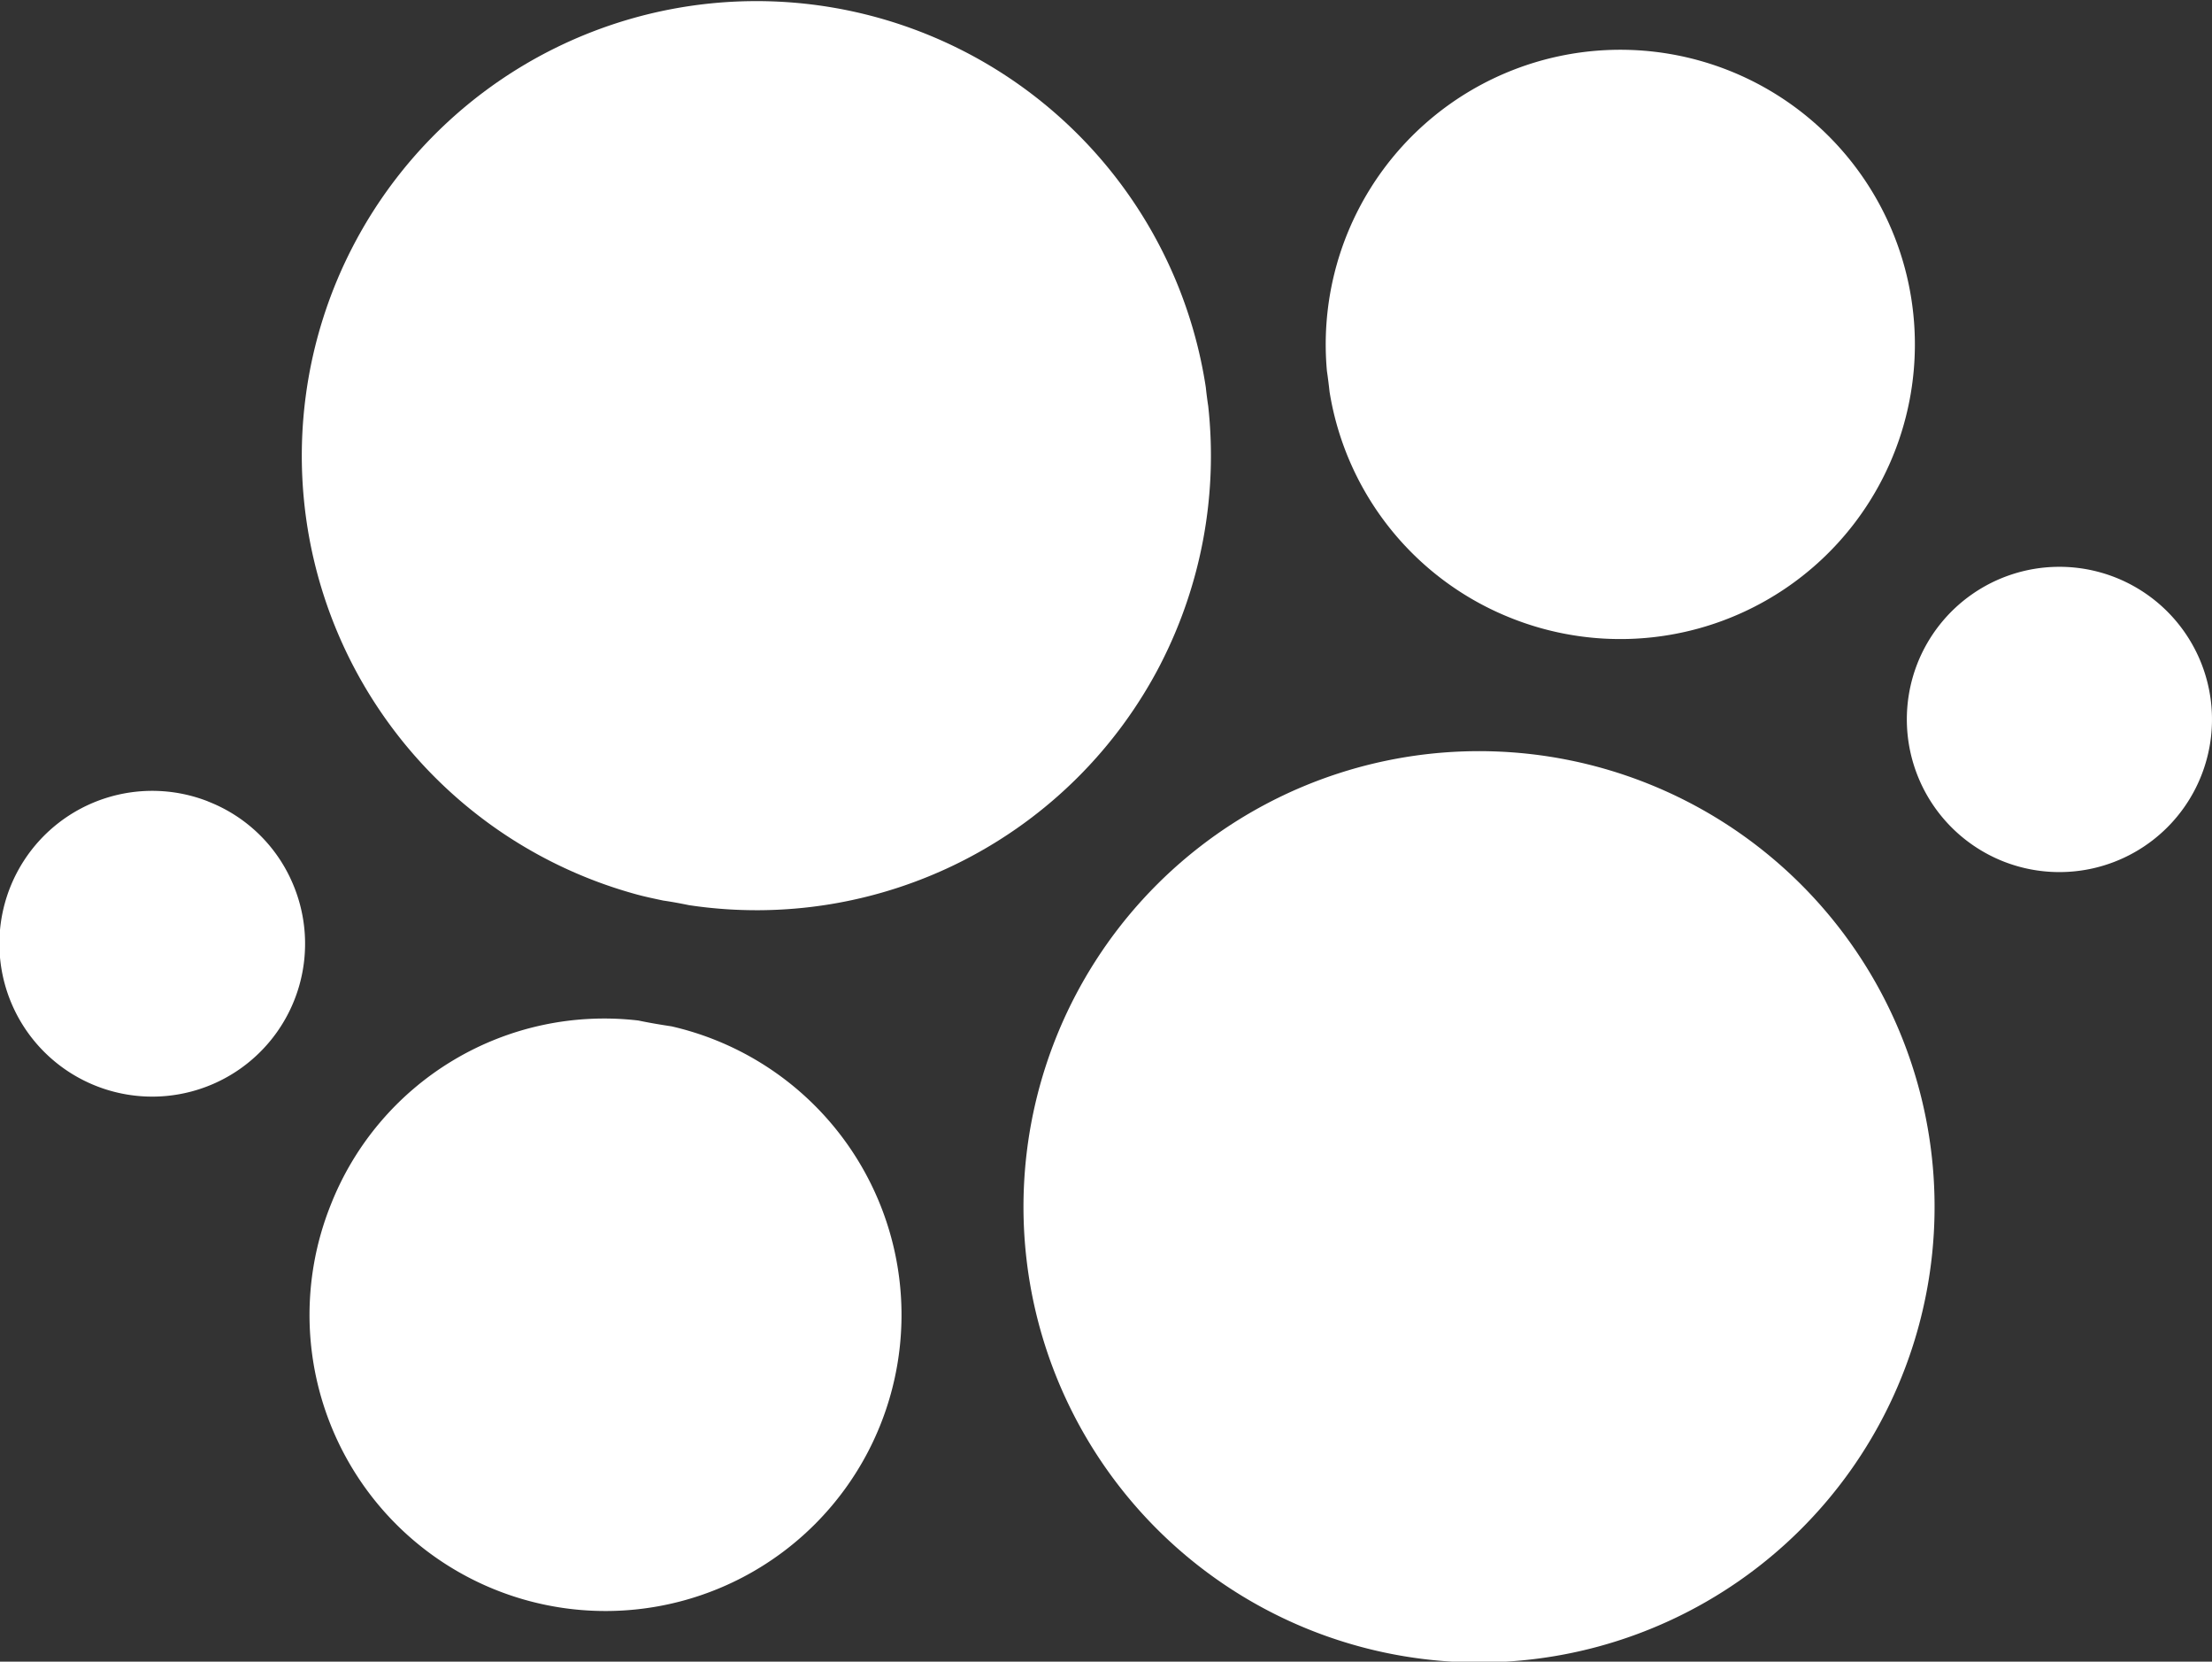 <svg xmlns="http://www.w3.org/2000/svg" xmlns:xlink="http://www.w3.org/1999/xlink" width="90.505" height="67.973" viewBox="0 0 90.505 67.973">
  <rect x="0" y="0" width="90.505" height="67.973" fill="#333333" stroke="none"/>
  <defs>
    <clipPath id="clip-path">
      <rect id="Rectangle_7" data-name="Rectangle 7" width="90.505" height="67.973" transform="translate(0 0)" fill="#fff"/>
    </clipPath>
  </defs>
  <g id="Group_20" data-name="Group 20" transform="translate(0 0)">
    <g id="Group_19" data-name="Group 19" clip-path="url(#clip-path)">
      <path id="Path_5" data-name="Path 5" d="M47.493,27.15a18.655,18.655,0,0,0,1.943-10.529c-.039-.259-.073-.518-.1-.779A18.6,18.6,0,1,0,25.981,36.57c.384.108.77.187,1.155.269.353.051.7.116,1.058.189a18.6,18.6,0,0,0,19.3-9.878" fill="#fff"/>
      <path id="Path_6" data-name="Path 6" d="M67.325,32.016A18.639,18.639,0,1,0,77.589,41.89a18.635,18.635,0,0,0-10.264-9.874" fill="#fff"/>
      <path id="Path_7" data-name="Path 7" d="M13.531,49.291a12.111,12.111,0,1,0,13.946-7.306c-.453-.068-.906-.144-1.359-.239a12.025,12.025,0,0,0-12.587,7.545" fill="#fff"/>
      <path id="Path_8" data-name="Path 8" d="M81.988,35.246a6.244,6.244,0,1,0-3.543-8.088,6.252,6.252,0,0,0,3.543,8.088" fill="#fff"/>
      <path id="Path_9" data-name="Path 9" d="M8.517,32.785A6.254,6.254,0,1,0,11.959,36.1a6.2,6.2,0,0,0-3.442-3.312" fill="#fff"/>
      <path id="Path_10" data-name="Path 10" d="M61.87,25.3a12.053,12.053,0,1,0-7.578-10.12c.042.283.077.565.108.849A12.01,12.01,0,0,0,61.87,25.3" fill="#fff"/>
    </g>
  </g>
</svg>
